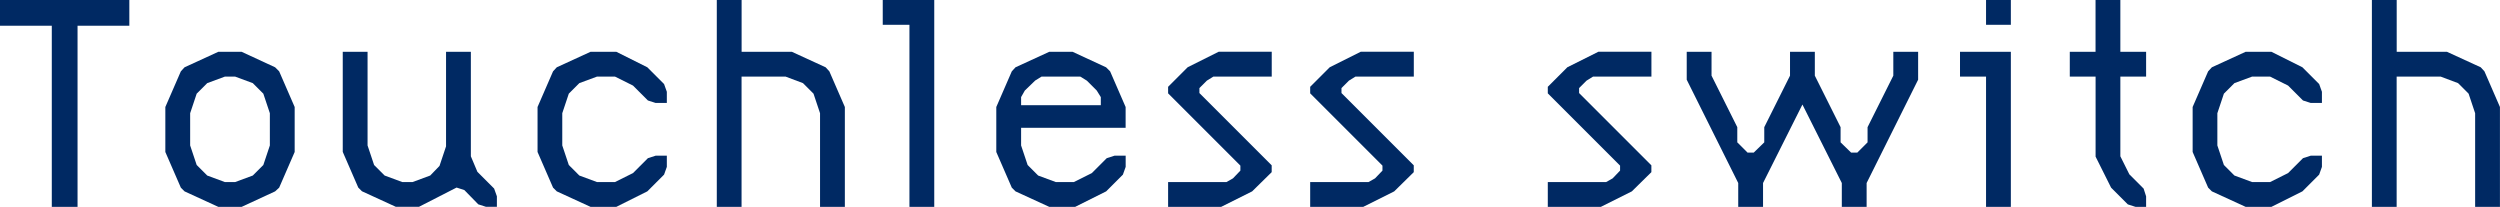 <?xml version="1.0" encoding="UTF-8"?><svg id="_レイヤー_2" xmlns="http://www.w3.org/2000/svg" viewBox="0 0 531.95 44.02"><defs><style>.cls-1{fill:#002963;stroke-width:0px;}</style></defs><g id="_ヘッダー_フッター"><path class="cls-1" d="M16.5,44.02h-5.48V5.48H0V0h27.52v5.48h-11.02v38.54Z"/><path class="cls-1" d="M39.27,40.72l-.79-.79-3.3-7.59v-9.57l3.3-7.59.79-.86,7.19-3.3h4.95l7.13,3.3.86.86,3.3,7.59v9.57l-3.3,7.59-.86.79-7.13,3.3h-4.95l-7.19-3.3ZM44.09,17.69l-2.24,2.24-1.39,4.16v6.86l1.39,4.16,2.24,2.24,3.76,1.39h2.18l3.76-1.39,2.24-2.24,1.39-4.16v-6.86l-1.39-4.16-2.24-2.24-3.76-1.39h-2.18l-3.76,1.39Z"/><path class="cls-1" d="M78.21,11.02v19.93l1.39,4.16,2.24,2.24,3.76,1.39h2.18l3.76-1.39,1.98-2.05,1.39-4.16V11.02h5.28v22.24l1.39,3.3,3.56,3.56.59,1.65v2.24h-2.31l-1.65-.53-2.97-3.04-1.65-.53-7.99,4.09h-4.95l-7.19-3.3-.79-.79-3.3-7.59V11.02h5.28Z"/><path class="cls-1" d="M117.68,15.18l.79-.86,7.19-3.3h5.48l6.6,3.3,3.56,3.56.59,1.65v2.38h-2.38l-1.65-.53-3.17-3.17-3.83-1.91h-3.83l-3.76,1.39-2.24,2.24-1.39,4.16v6.86l1.39,4.16,2.24,2.24,3.76,1.39h3.83l3.83-1.91,3.17-3.17,1.65-.53h2.38v2.38l-.59,1.65-3.56,3.56-6.6,3.3h-5.48l-7.19-3.3-.79-.79-3.3-7.59v-9.57l3.3-7.59Z"/><path class="cls-1" d="M152.52,44.02V0h5.28v11.02h10.69l7.19,3.3.79.86,3.3,7.59v21.25h-5.28v-19.93l-1.39-4.16-2.24-2.24-3.7-1.39h-9.37v27.72h-5.28Z"/><path class="cls-1" d="M187.83,5.28V0h10.96v44.02h-5.28V5.28h-5.68Z"/><path class="cls-1" d="M223.27,44.02l-7.19-3.3-.79-.79-3.3-7.59v-9.57l3.3-7.59.79-.86,7.19-3.3h4.95l7.13,3.3.86.86,3.3,7.59v4.42h-22.24v3.76l1.39,4.16,2.24,2.24,3.76,1.39h3.83l3.83-1.91,3.17-3.17,1.65-.53h2.38v2.38l-.59,1.65-3.56,3.56-6.6,3.3h-5.48ZM220.24,17.16l-2.18,2.11-.79,1.39v1.72h16.96v-1.72l-.86-1.39-2.11-2.11-1.39-.86h-8.25l-1.39.86Z"/><path class="cls-1" d="M270.59,16.3h-12.41l-1.39.86-1.58,1.58v1.06l15.38,15.38v1.45l-4.16,4.09-6.6,3.3h-11.28v-5.28h12.41l1.39-.79,1.58-1.65v-1.06l-15.38-15.38v-1.39l4.16-4.16,6.6-3.3h11.29v5.28Z"/><path class="cls-1" d="M300.82,16.3h-12.41l-1.39.86-1.58,1.58v1.06l15.38,15.38v1.45l-4.16,4.09-6.6,3.3h-11.28v-5.28h12.41l1.39-.79,1.58-1.65v-1.06l-15.38-15.38v-1.39l4.16-4.16,6.6-3.3h11.29v5.28Z"/><path class="cls-1" d="M351.38,16.3h-12.41l-1.39.86-1.58,1.58v1.06l15.38,15.38v1.45l-4.16,4.09-6.6,3.3h-11.28v-5.28h12.41l1.39-.79,1.58-1.65v-1.06l-15.38-15.38v-1.39l4.16-4.16,6.6-3.3h11.29v5.28Z"/><path class="cls-1" d="M380.88,11.02h5.28v5.08l5.48,10.96v3.23l2.24,2.18h1.32l2.18-2.18v-3.23l5.48-10.96v-5.08h5.28v5.94l-10.96,21.98v5.08h-5.28v-5.08l-8.38-16.7-8.38,16.7v5.08h-5.28v-5.08l-10.96-21.98v-5.94h5.28v5.08l5.48,10.96v3.23l2.18,2.18h1.32l2.24-2.18v-3.23l5.48-10.96v-5.08h5.28-5.28Z"/><path class="cls-1" d="M417.05,16.3v-5.28h10.82v33h-5.28v-27.72h-5.54ZM422.59,0h5.28v5.28h-5.28V0Z"/><path class="cls-1" d="M440.41,16.3v-5.28h5.48V0h5.28v11.02h5.48v5.28h-5.48v16.96l1.91,3.83,3.04,3.04.53,1.65v2.24h-2.24l-1.65-.53-3.56-3.56-3.3-6.6v-17.03h-5.48Z"/><path class="cls-1" d="M469.85,15.18l.79-.86,7.19-3.3h5.48l6.6,3.3,3.56,3.56.59,1.65v2.38h-2.38l-1.65-.53-3.17-3.17-3.83-1.91h-3.83l-3.76,1.39-2.24,2.24-1.39,4.16v6.86l1.39,4.16,2.24,2.24,3.76,1.39h3.83l3.83-1.91,3.17-3.17,1.65-.53h2.38v2.38l-.59,1.65-3.56,3.56-6.6,3.3h-5.48l-7.19-3.3-.79-.79-3.3-7.59v-9.57l3.3-7.59Z"/><path class="cls-1" d="M504.69,44.02V0h5.28v11.02h10.69l7.19,3.3.79.86,3.3,7.59v21.25h-5.28v-19.93l-1.39-4.16-2.24-2.24-3.7-1.39h-9.37v27.72h-5.28Z"/></g></svg>